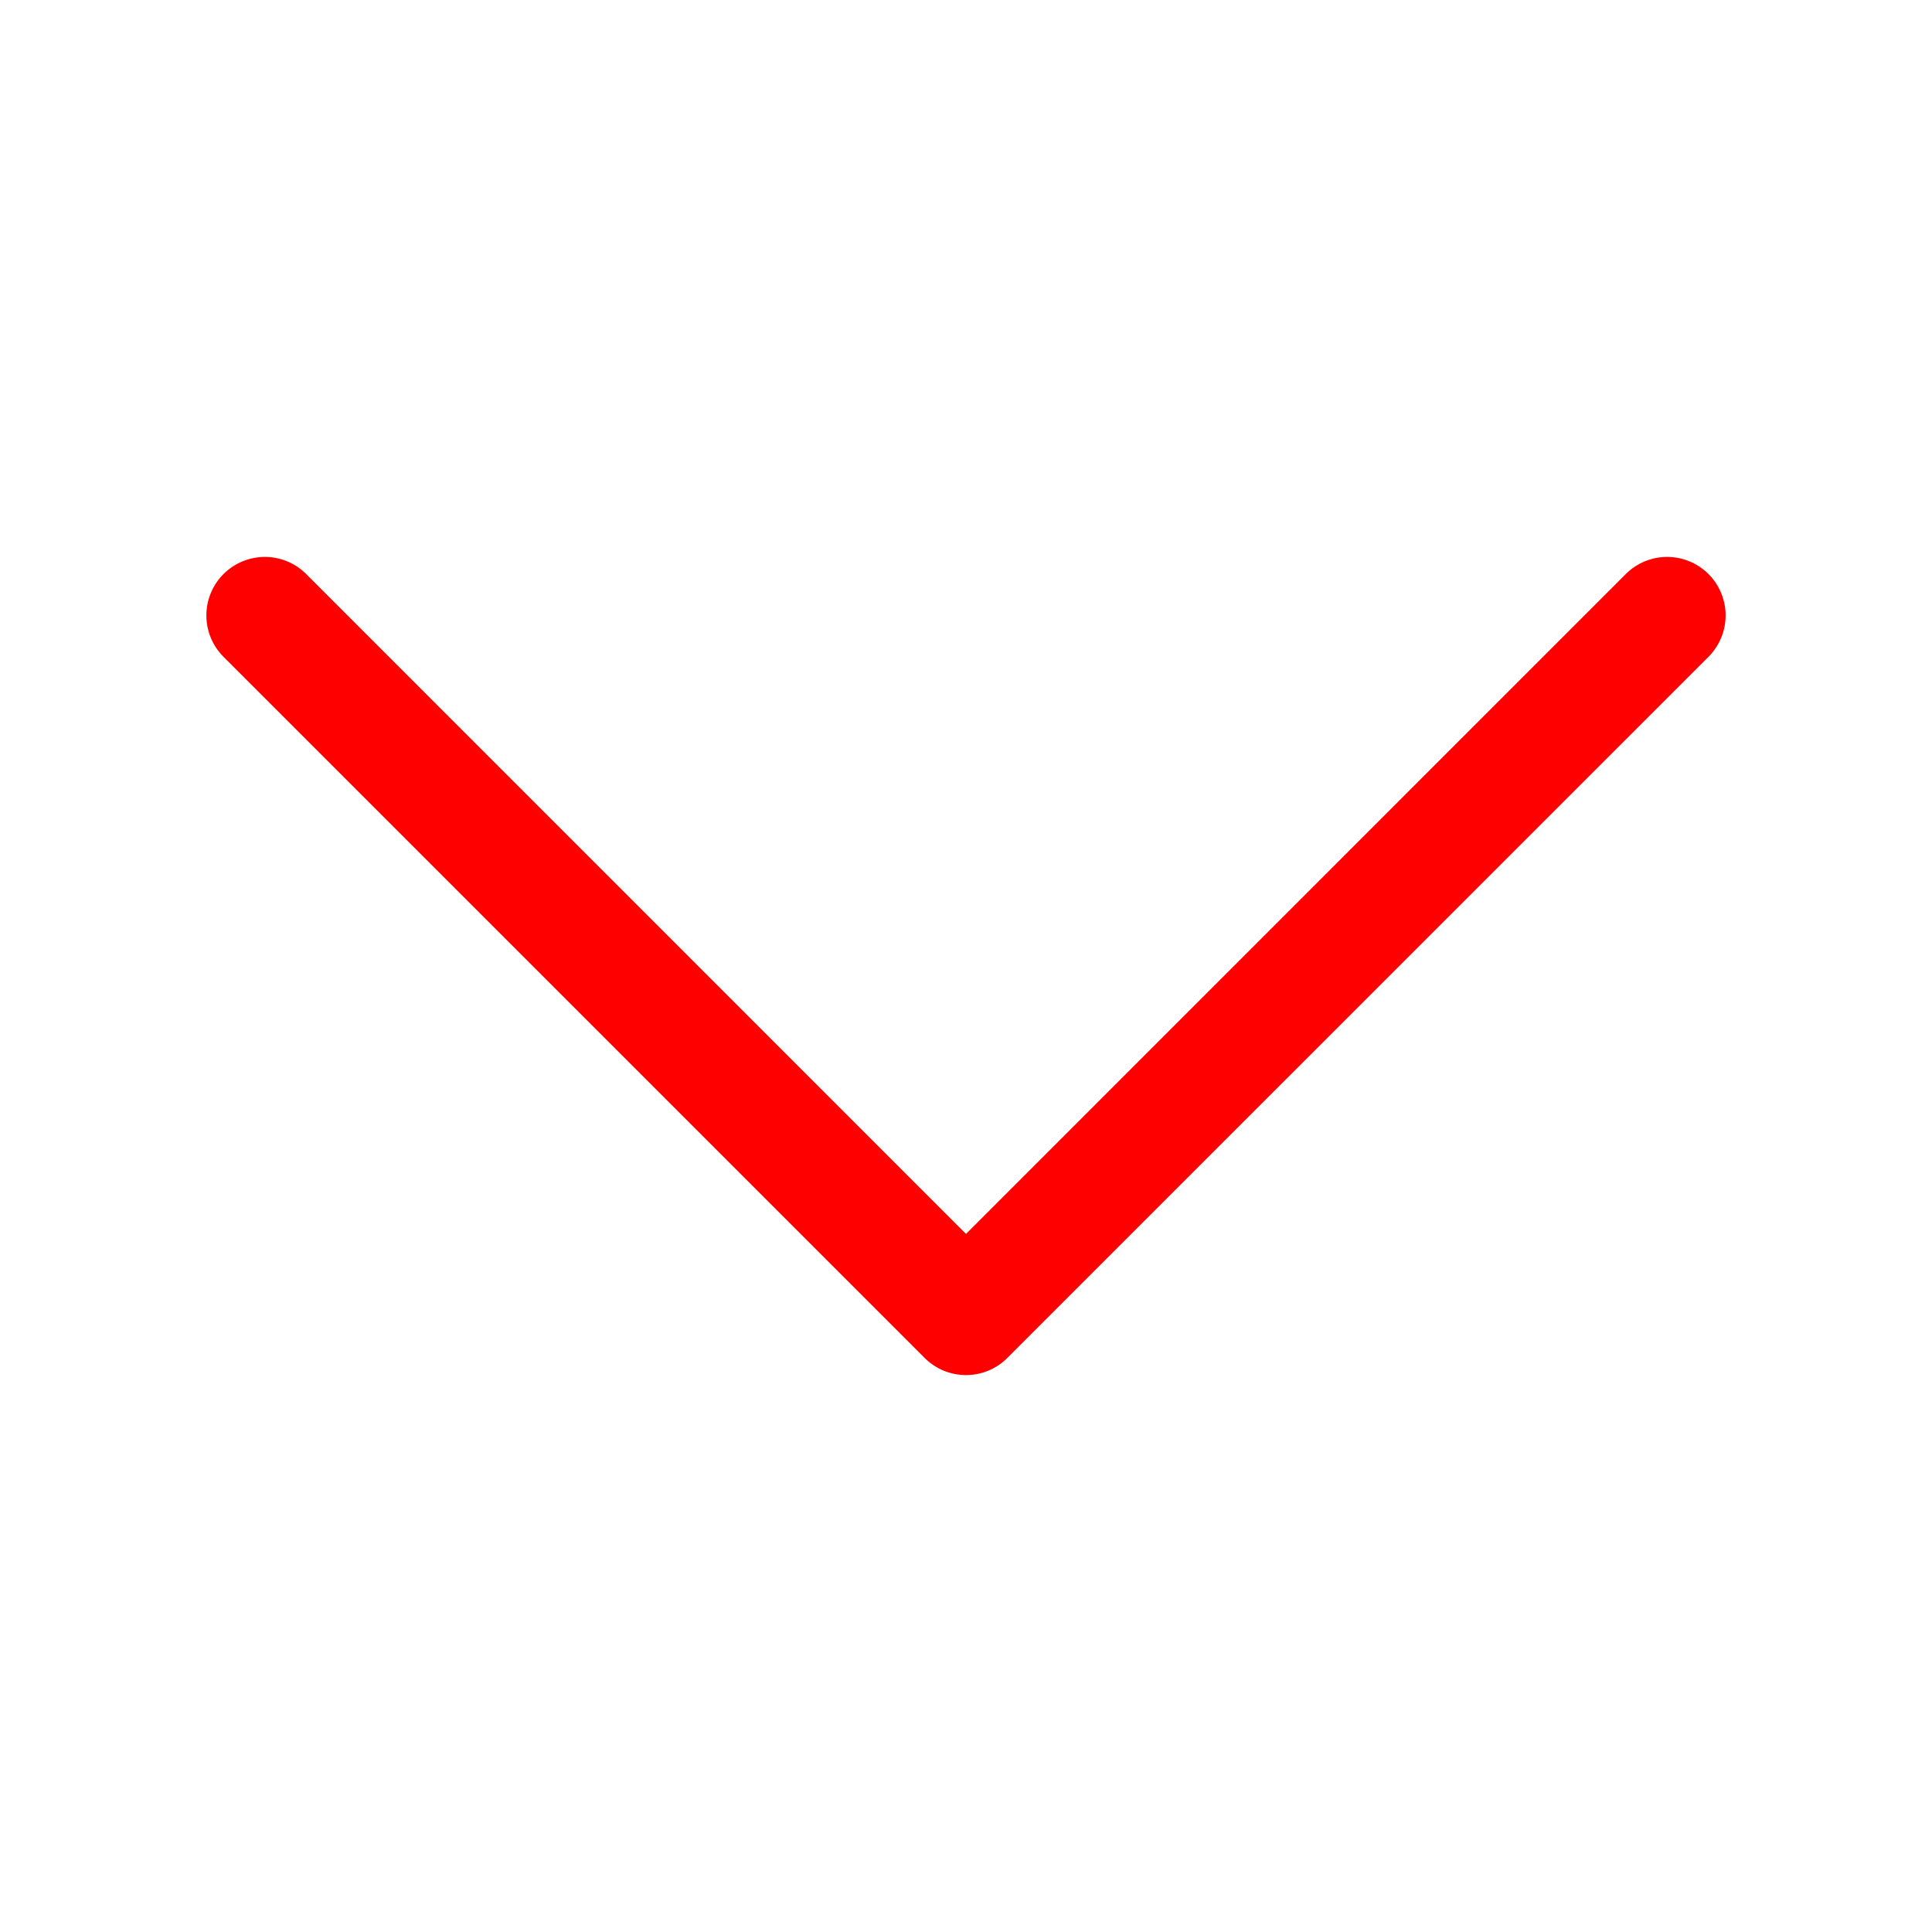 <svg width="50" height="50" viewBox="0 0 50 50" fill="none" xmlns="http://www.w3.org/2000/svg">
<path fill-rule="evenodd" clip-rule="evenodd" d="M26.07 35.143C25.93 35.284 25.763 35.396 25.579 35.472C25.396 35.548 25.199 35.587 25 35.587C24.801 35.587 24.604 35.548 24.42 35.472C24.237 35.396 24.07 35.284 23.929 35.143L5.784 16.998C5.5 16.714 5.341 16.329 5.341 15.927C5.341 15.526 5.5 15.141 5.784 14.857C6.068 14.573 6.453 14.413 6.855 14.413C7.256 14.413 7.641 14.573 7.925 14.857L25 31.934L42.074 14.857C42.358 14.573 42.743 14.413 43.145 14.413C43.547 14.413 43.932 14.573 44.216 14.857C44.499 15.141 44.659 15.526 44.659 15.927C44.659 16.329 44.499 16.714 44.216 16.998L26.07 35.143Z" fill="red"/>
</svg>

